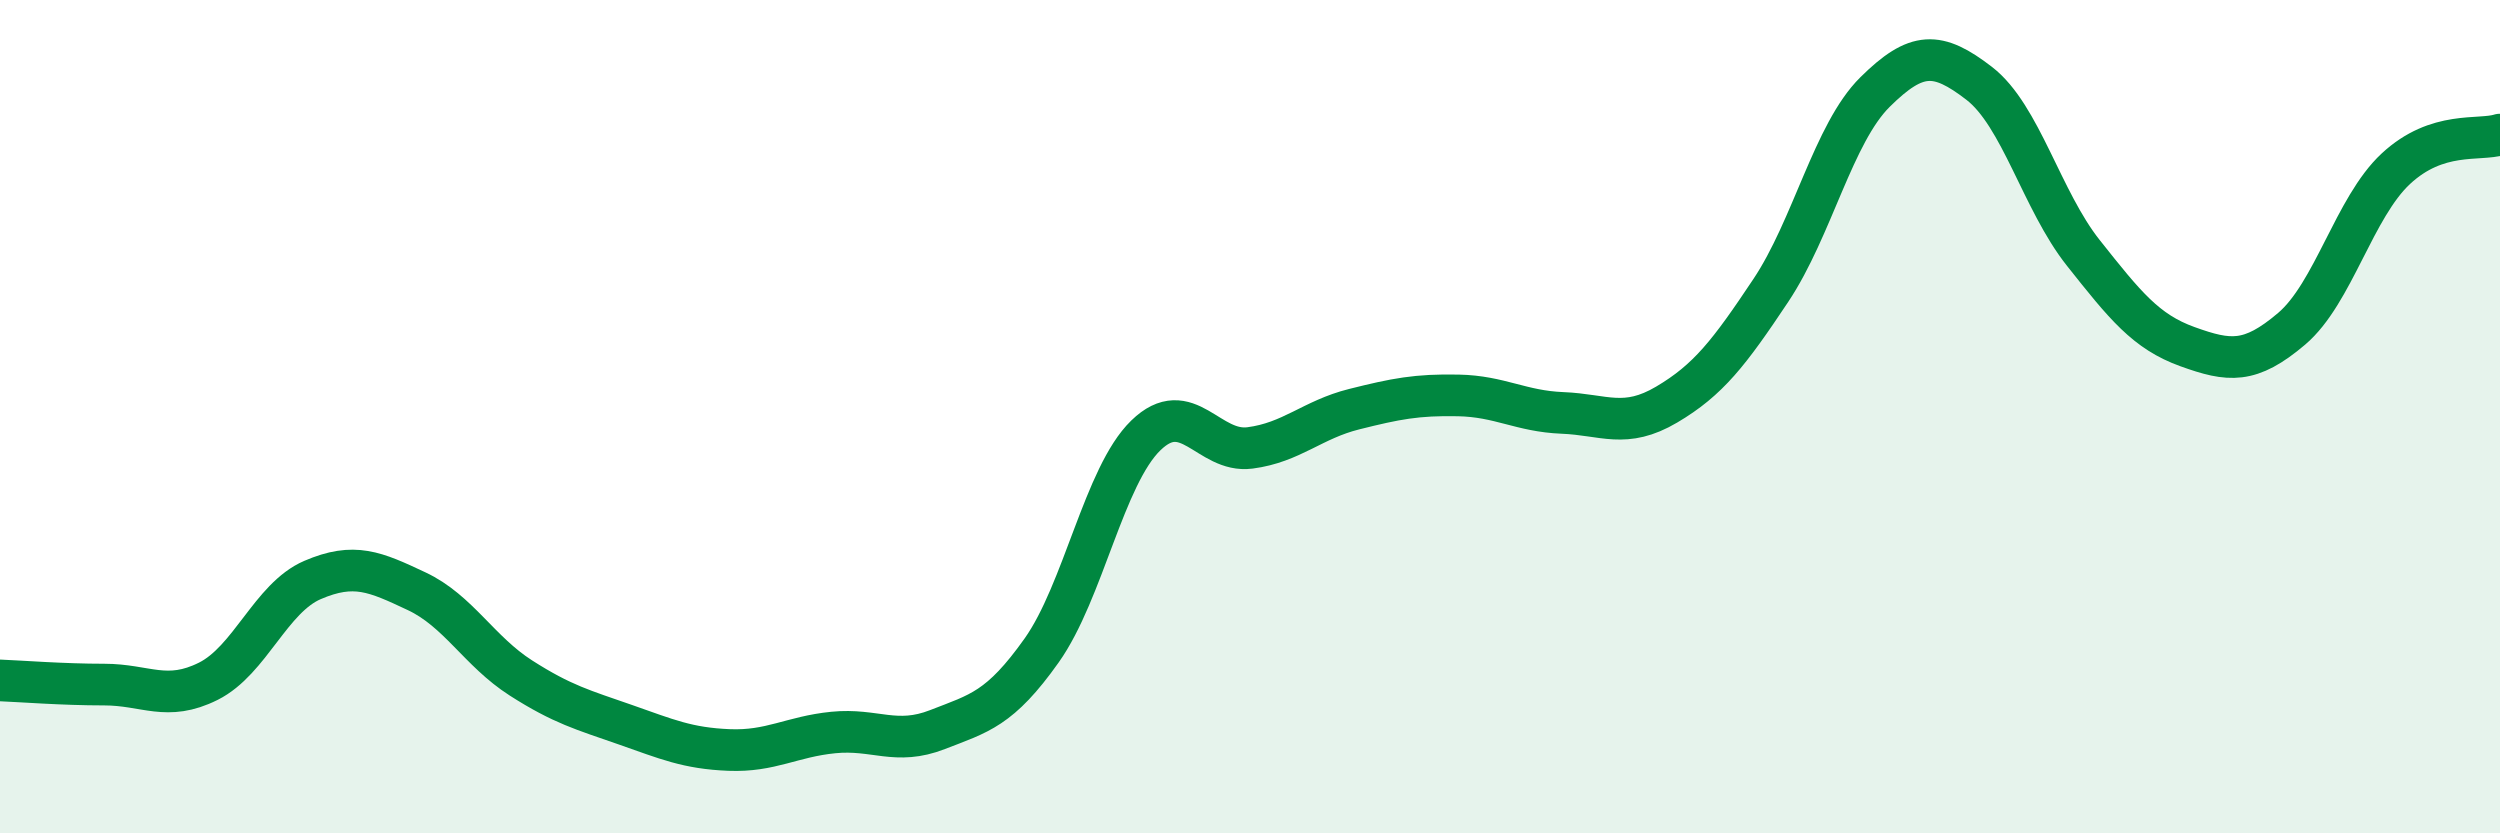 
    <svg width="60" height="20" viewBox="0 0 60 20" xmlns="http://www.w3.org/2000/svg">
      <path
        d="M 0,16.33 C 0.5,16.35 1.5,16.43 2.5,16.43 C 3.5,16.43 4,16.85 5,16.35 C 6,15.85 6.5,14.35 7.5,13.92 C 8.5,13.49 9,13.72 10,14.19 C 11,14.66 11.5,15.63 12.5,16.27 C 13.5,16.91 14,17.04 15,17.39 C 16,17.74 16.5,17.96 17.5,18 C 18.5,18.04 19,17.68 20,17.58 C 21,17.48 21.5,17.9 22.5,17.51 C 23.5,17.12 24,17.02 25,15.61 C 26,14.2 26.5,11.42 27.5,10.45 C 28.5,9.48 29,10.88 30,10.75 C 31,10.62 31.5,10.07 32.5,9.82 C 33.5,9.57 34,9.47 35,9.49 C 36,9.51 36.5,9.87 37.5,9.91 C 38.5,9.95 39,10.3 40,9.71 C 41,9.12 41.5,8.47 42.5,6.97 C 43.5,5.47 44,3.2 45,2.21 C 46,1.22 46.5,1.23 47.5,2 C 48.5,2.77 49,4.81 50,6.07 C 51,7.33 51.5,7.96 52.5,8.32 C 53.5,8.68 54,8.74 55,7.89 C 56,7.04 56.5,4.98 57.5,4.05 C 58.5,3.12 59.5,3.39 60,3.23L60 20L0 20Z"
        fill="#008740"
        opacity="0.1"
        stroke-linecap="round"
        stroke-linejoin="round"
      />
      <path
        d="M 0,16.33 C 0.5,16.35 1.5,16.43 2.5,16.43 C 3.5,16.43 4,16.85 5,16.35 C 6,15.85 6.5,14.35 7.5,13.92 C 8.5,13.49 9,13.72 10,14.19 C 11,14.66 11.5,15.63 12.5,16.27 C 13.5,16.91 14,17.04 15,17.39 C 16,17.74 16.5,17.96 17.5,18 C 18.5,18.04 19,17.68 20,17.58 C 21,17.48 21.5,17.9 22.5,17.51 C 23.5,17.12 24,17.02 25,15.61 C 26,14.2 26.5,11.42 27.5,10.45 C 28.5,9.48 29,10.88 30,10.75 C 31,10.62 31.5,10.07 32.5,9.82 C 33.5,9.57 34,9.47 35,9.49 C 36,9.51 36.5,9.87 37.5,9.91 C 38.5,9.95 39,10.3 40,9.71 C 41,9.12 41.5,8.47 42.5,6.97 C 43.5,5.47 44,3.2 45,2.21 C 46,1.22 46.5,1.23 47.5,2 C 48.5,2.77 49,4.81 50,6.07 C 51,7.33 51.5,7.96 52.5,8.32 C 53.5,8.68 54,8.74 55,7.89 C 56,7.04 56.5,4.98 57.5,4.05 C 58.5,3.12 59.5,3.39 60,3.23"
        stroke="#008740"
        stroke-width="1"
        fill="none"
        stroke-linecap="round"
        stroke-linejoin="round"
      />
    </svg>
  